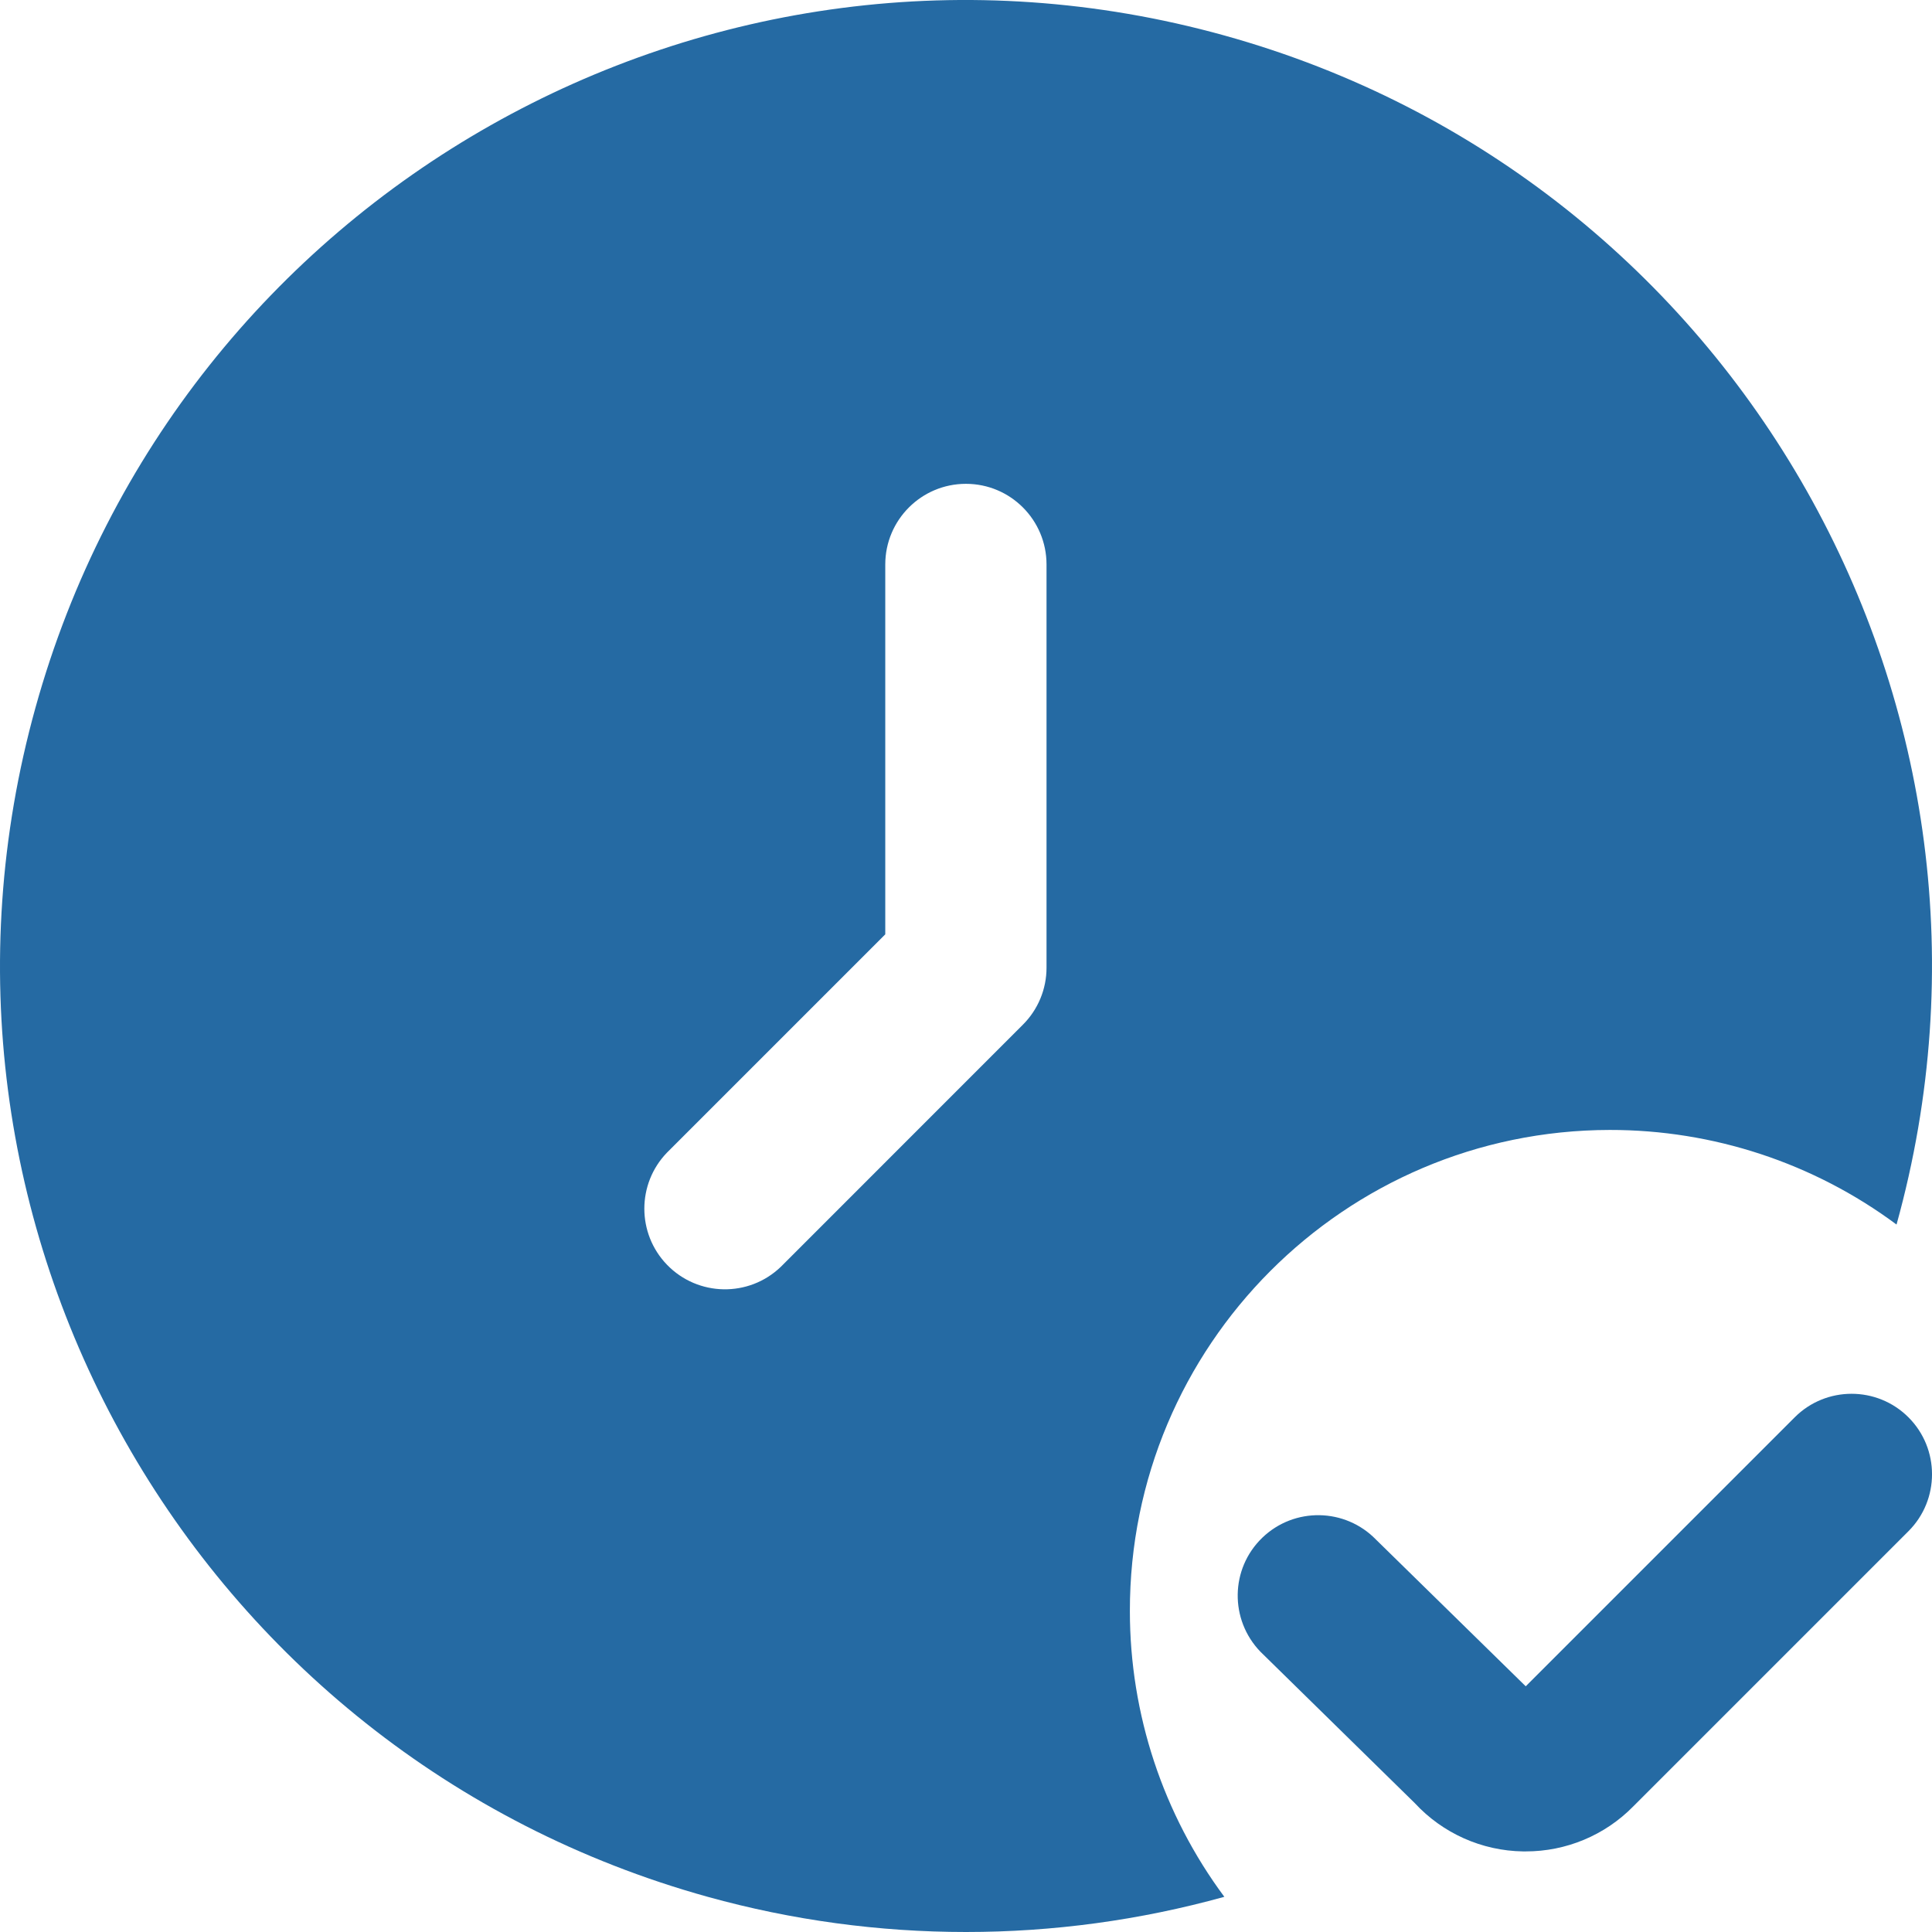 <svg width="28" height="28" viewBox="0 0 28 28" fill="none" xmlns="http://www.w3.org/2000/svg">
<path d="M22.111 26.832H22.072C21.476 26.823 20.909 26.57 20.504 26.132L18.267 23.938C17.819 23.474 17.829 22.736 18.292 22.288C18.293 22.287 18.294 22.286 18.296 22.284C18.759 21.84 19.494 21.853 19.941 22.312L22.112 24.439L26.01 20.541C26.465 20.086 27.204 20.086 27.659 20.541C28.114 20.996 28.114 21.736 27.659 22.191L23.668 26.182C23.258 26.599 22.696 26.833 22.111 26.832Z" fill="#256AA3"/>
<path d="M16.375 23.35C16.37 19.504 19.484 16.382 23.329 16.376C24.826 16.374 26.284 16.854 27.486 17.747C29.555 10.298 25.192 2.582 17.744 0.514C10.296 -1.555 2.582 2.806 0.514 10.256C-1.555 17.705 2.808 25.421 10.256 27.49C12.706 28.17 15.294 28.17 17.744 27.49C16.855 26.293 16.375 24.841 16.375 23.35ZM15.167 14.025C15.167 14.335 15.044 14.632 14.824 14.851L11.318 18.358C10.854 18.806 10.114 18.793 9.666 18.329C9.229 17.876 9.229 17.158 9.666 16.705L12.83 13.541V8.181C12.83 7.536 13.353 7.012 13.999 7.012C14.645 7.012 15.167 7.536 15.167 8.181V14.025Z" fill="#256AA3"/>
</svg>
